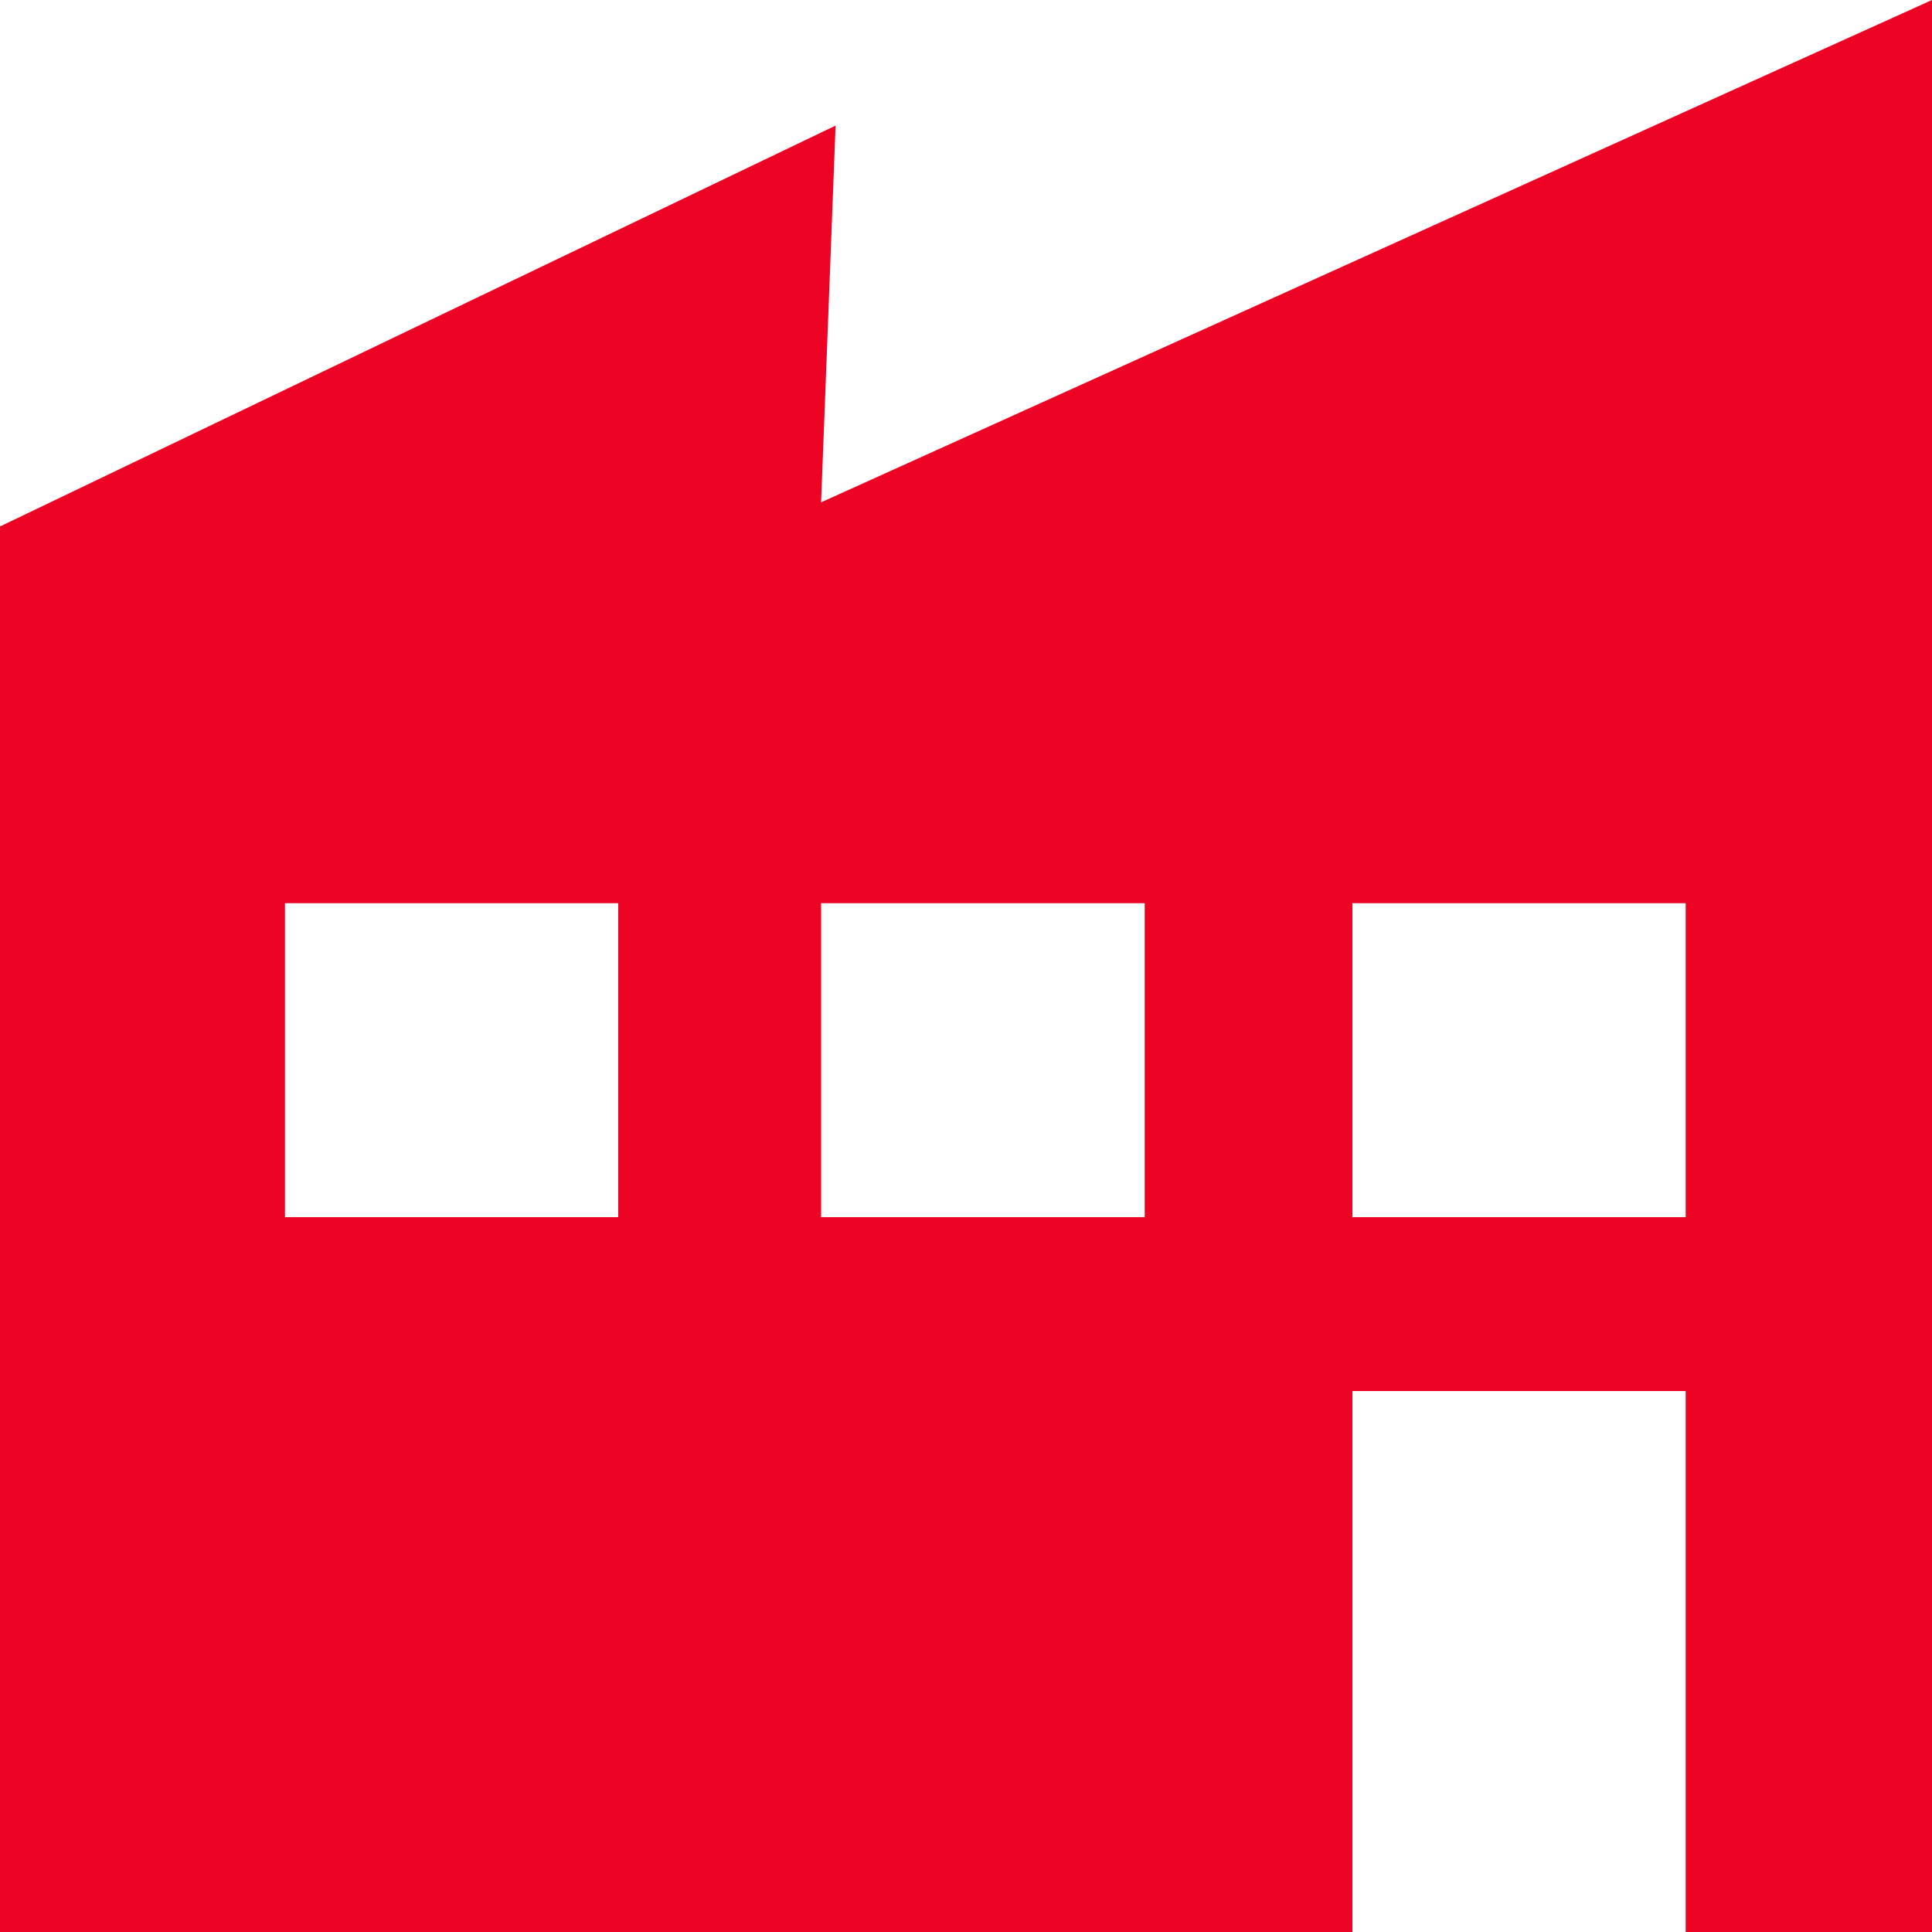 <?xml version="1.0" encoding="utf-8"?>
<!-- Generator: Adobe Illustrator 22.1.0, SVG Export Plug-In . SVG Version: 6.00 Build 0)  -->
<svg version="1.1" id="Layer_1" xmlns="http://www.w3.org/2000/svg" xmlns:xlink="http://www.w3.org/1999/xlink" x="0px" y="0px"
	 viewBox="0 0 40 40" style="enable-background:new 0 0 40 40;" xml:space="preserve">
<style type="text/css">
	.st0{fill:none;}
	.st1{fill:#ed0424;}
</style>
<g id="background">
	<rect class="st0" width="40" height="40"/>
</g>
<g id="Layer_x0020_1" class='st1'>
	<path d="M0,40h28V28.8h6.9V40H40V0L17,10.4l0.3-7.8L0,10.9V40z M5.9,18.7h6.9v6.5H5.9V18.7z M17,18.7h6.7v6.5H17V18.7z M28,18.7
		h6.9v6.5H28V18.7z"/>
</g>
</svg>
